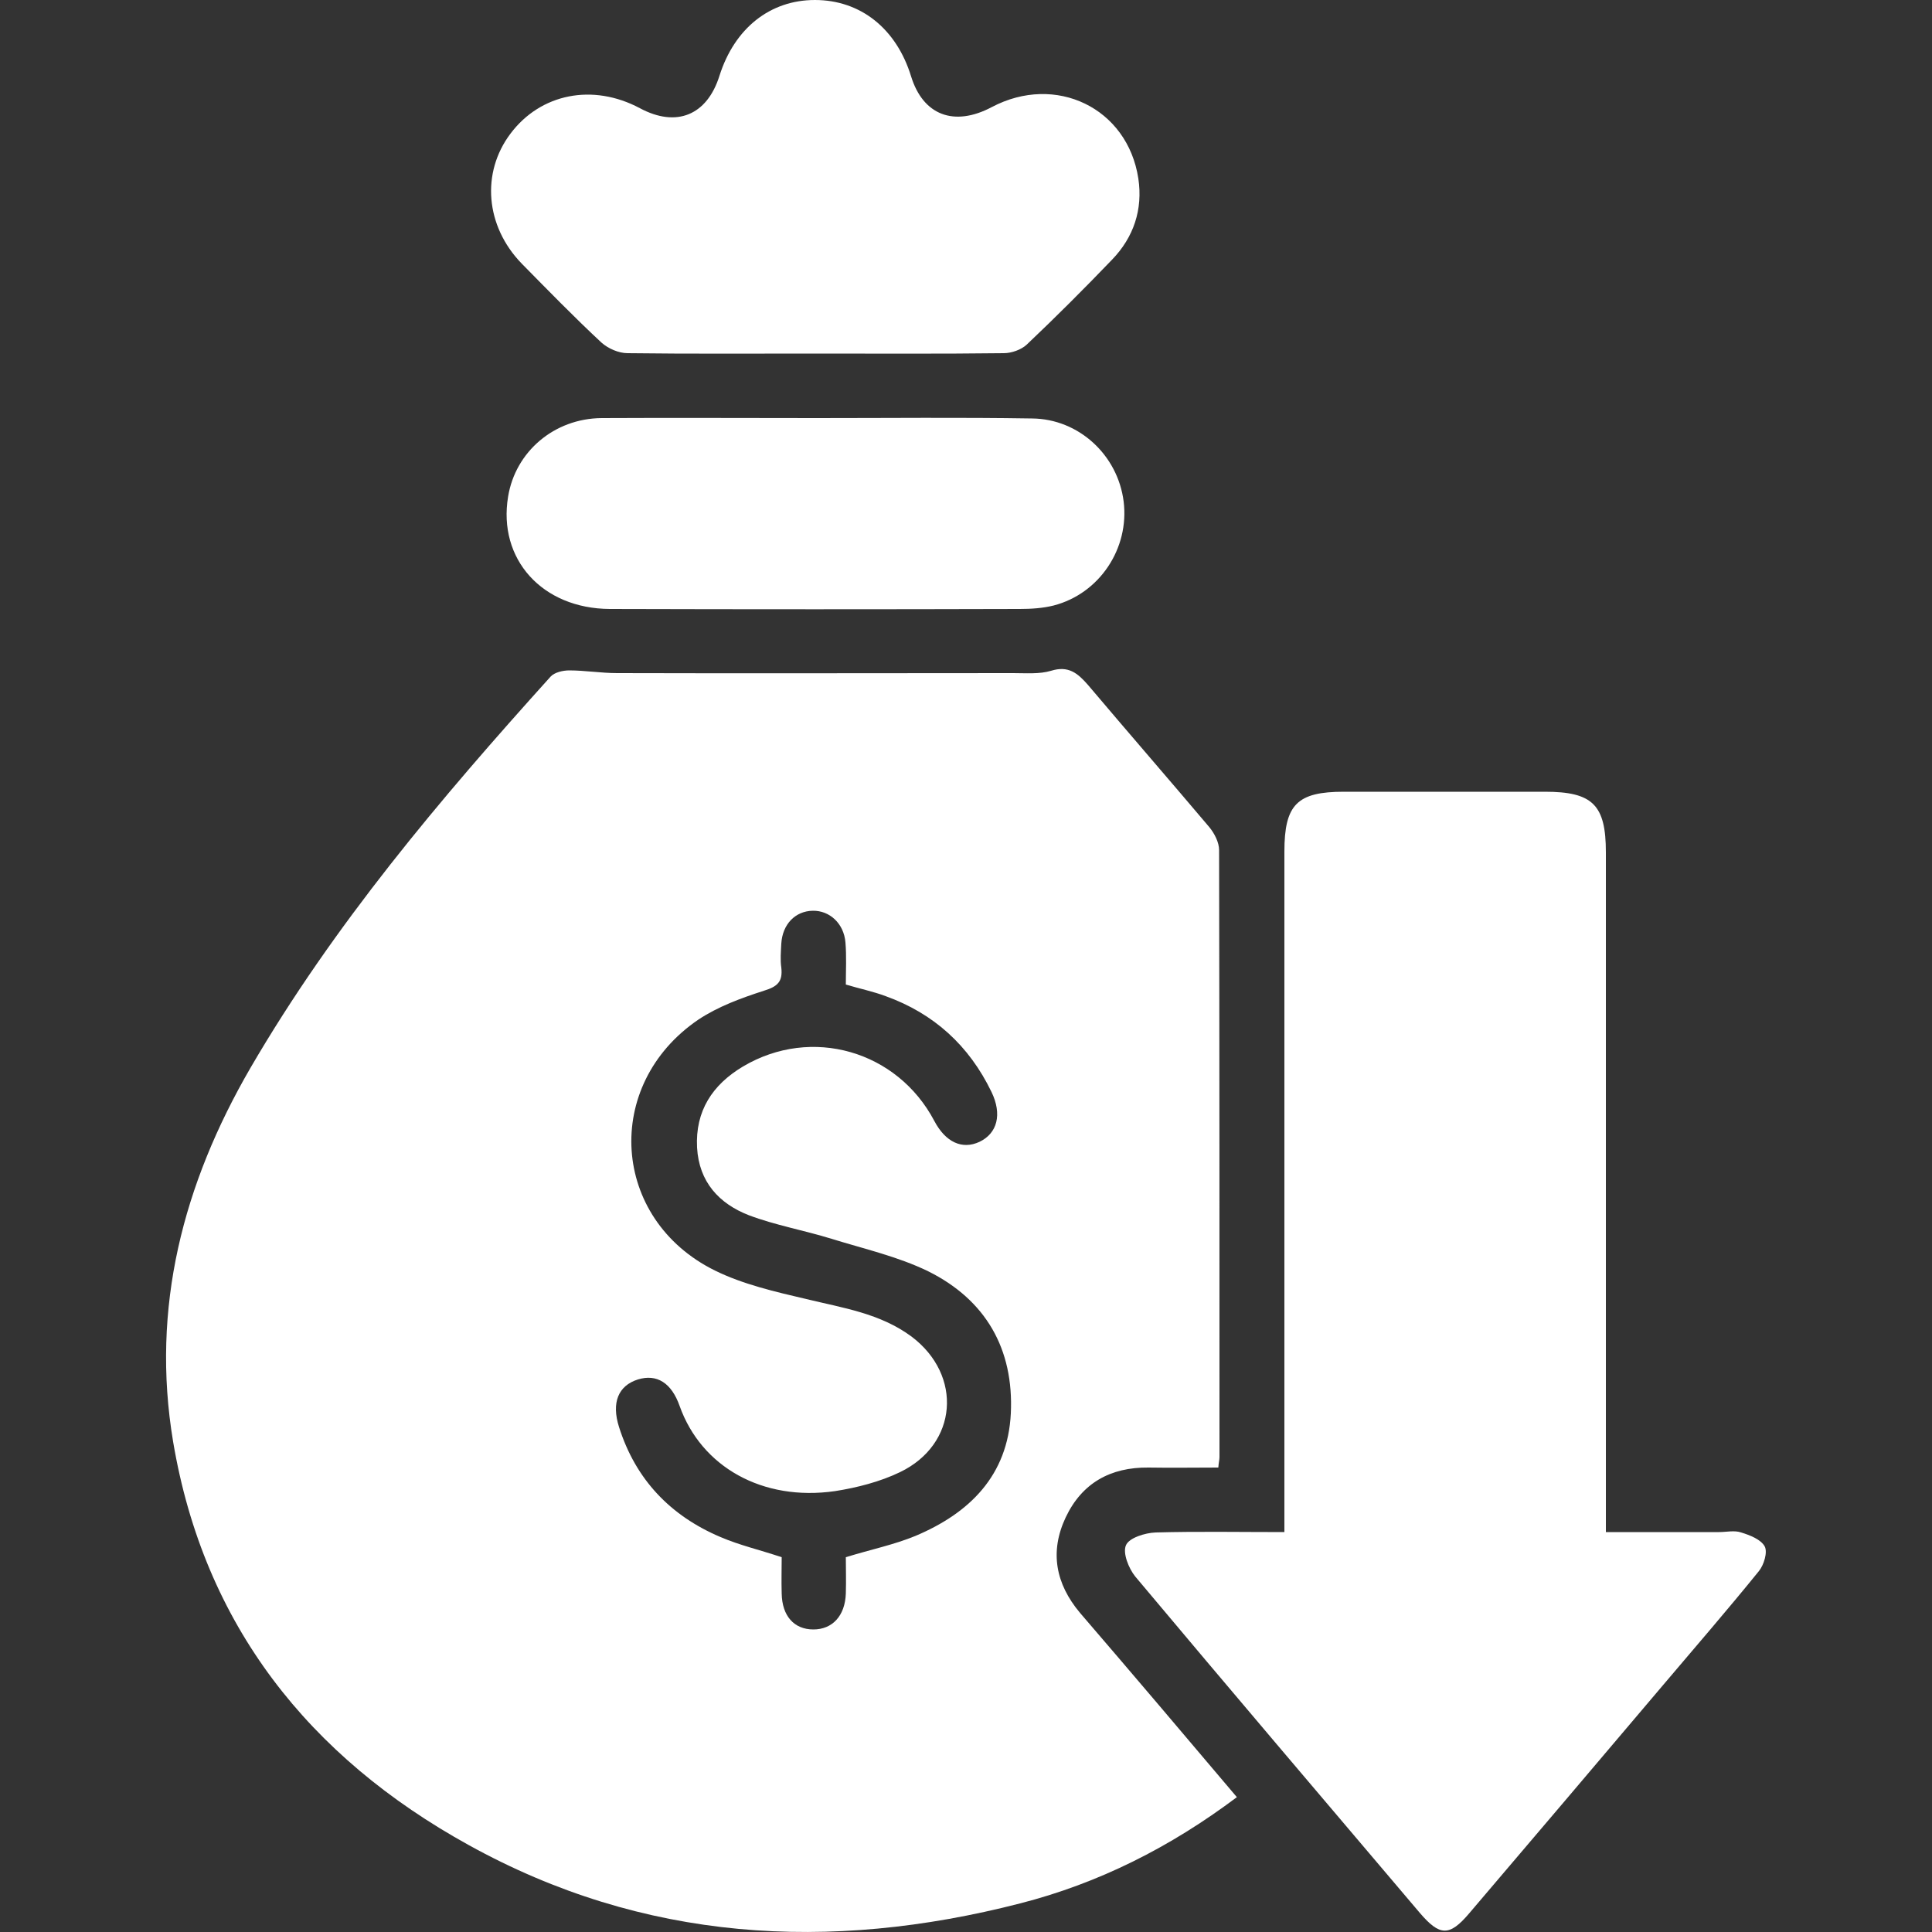 <svg xmlns="http://www.w3.org/2000/svg" xmlns:xlink="http://www.w3.org/1999/xlink" id="Capa_1" x="0px" y="0px" viewBox="0 0 500 500" style="enable-background:new 0 0 500 500;" xml:space="preserve"><rect x="0" y="0" width="500" height="500" fill="#333333" stroke="none"/><style type="text/css">	.st0{fill:#FFFFFF;}</style><g>	<path class="st0" d="M320.1,465.1c-17.3,13-35.8,22.3-56.1,27.5c-49.4,12.7-97.5,9.9-142.7-15.1c-41.3-22.8-68.5-56.9-76.5-104.4  c-5.8-34.7,2.6-66.7,20-96.7c21.6-37.1,49.1-69.6,77.7-101.3c1-1.1,3.2-1.6,4.8-1.6c4.1,0,8.3,0.7,12.4,0.7  c34.2,0.1,68.3,0,102.5,0c3.3,0,6.8,0.3,9.8-0.6c4.5-1.4,6.9,0.6,9.6,3.7c10.4,12.3,21,24.5,31.4,36.8c1.3,1.6,2.5,3.9,2.5,5.9  c0.1,52.4,0.1,104.7,0.1,157.1c0,0.7-0.2,1.3-0.3,2.7c-6.1,0-12.1,0.1-18.1,0c-9.8-0.1-17.2,4-21.4,12.9  c-4.2,8.9-2.6,17.2,3.7,24.7C293,433.1,306.4,448.9,320.1,465.1z M218.9,403c6.5-2,12.4-3.2,18-5.5c14-5.9,23.9-15.6,24.7-31.7  c0.8-16.7-6.5-29.4-21.4-36.8c-7.8-3.8-16.6-5.8-25-8.4c-7.1-2.2-14.5-3.5-21.4-6.1c-7.7-3-12.9-8.6-13.4-17.5  c-0.5-9.5,4-16.3,11.9-21c17.7-10.5,39.9-4.1,49.5,14.1c2.9,5.5,7.2,7.5,11.7,5.4c4.6-2.2,5.9-7.1,3.1-12.9  c-5.8-12-14.9-20.3-27.4-24.8c-3.2-1.2-6.6-1.9-10.3-3c0-3.7,0.2-7.3-0.1-10.9c-0.4-4.9-4.1-8.3-8.5-8.2c-4.5,0.1-7.8,3.5-8.1,8.5  c-0.1,2.1-0.3,4.2,0,6.2c0.4,3.6-0.9,4.9-4.5,6c-5.9,1.9-11.9,4.1-17,7.5c-24.8,16.9-22.6,51.6,4.3,64.9c7.3,3.6,15.6,5.5,23.7,7.4  c9.5,2.3,19.1,3.7,27.2,9.7c13.3,10,12,27.9-3,35.1c-5.2,2.5-11.1,4-16.8,4.9c-18.8,2.7-34.6-6.3-40.2-22c-2.1-6-5.9-8.4-10.8-6.9  c-5.1,1.6-6.9,6-4.9,12.3c4.3,13.6,13.3,23,26.3,28.5c4.9,2.1,10.1,3.3,15.8,5.2c0,2.9-0.1,6.2,0,9.4c0.1,5.8,3.2,9.3,8.2,9.3  c4.9,0,8.2-3.5,8.4-9.3C219,409,218.9,405.8,218.9,403z"></path>	<path class="st0" d="M332.4,396.5c0-2.9,0-4.9,0-7c0-56.4,0-112.8,0-169.1c0-12.2,3.3-15.5,15.4-15.5c17.3,0,34.7,0,52,0  c12.4,0,15.8,3.4,15.8,15.7c0,56.4,0,112.8,0,169.1c0,2.1,0,4.1,0,6.8c10,0,19.7,0,29.3,0c1.9,0,4-0.5,5.7,0.1  c2.3,0.7,5.1,1.8,6.1,3.6c0.8,1.5-0.2,4.8-1.5,6.4c-8.1,10-16.5,19.7-24.8,29.5c-16.7,19.7-33.4,39.4-50.2,59.1  c-5.1,6-7.6,5.9-12.8-0.2c-24.6-29-49.2-57.9-73.6-87c-1.7-2.1-3.3-6.1-2.4-8.1c0.8-1.9,4.9-3.2,7.7-3.3  C309.9,396.3,320.8,396.5,332.4,396.5z"></path>	<path class="st0" d="M210.8,91.5c-16.1,0-32.3,0.1-48.4-0.1c-2.3,0-5-1.2-6.7-2.7c-7.1-6.6-13.9-13.6-20.7-20.5  c-9.4-9.7-10.5-23.5-2.9-33.6c7.8-10.4,21.3-13.1,33.5-6.6c9.5,5.1,17.4,1.8,20.6-8.4C190.1,7.3,199.3,0,210.9,0  c11.8,0,21.1,7.4,24.9,19.8c3.1,10,11.1,13.1,20.9,7.9c16.5-8.7,35.1,0.2,37.9,18.5c1.2,8-1.2,15.2-6.8,21  c-7.2,7.5-14.6,14.9-22.1,22c-1.4,1.3-3.9,2.2-5.9,2.2C243.4,91.6,227.1,91.5,210.8,91.5z"></path>	<path class="st0" d="M211.4,108.2c18.6,0,37.1-0.2,55.7,0.1c12.1,0.1,22.2,9.5,23.7,21.5c1.5,12.1-6.2,23.8-18.1,26.9  c-2.8,0.7-5.8,0.9-8.8,0.9c-35.4,0.1-70.8,0.1-106.1,0c-17.5-0.1-29-12.9-26.3-29.1c1.9-11.6,11.9-20.2,24.2-20.3  C174.2,108.1,192.8,108.2,211.4,108.2C211.4,108.2,211.4,108.2,211.4,108.2z"></path></g></svg>